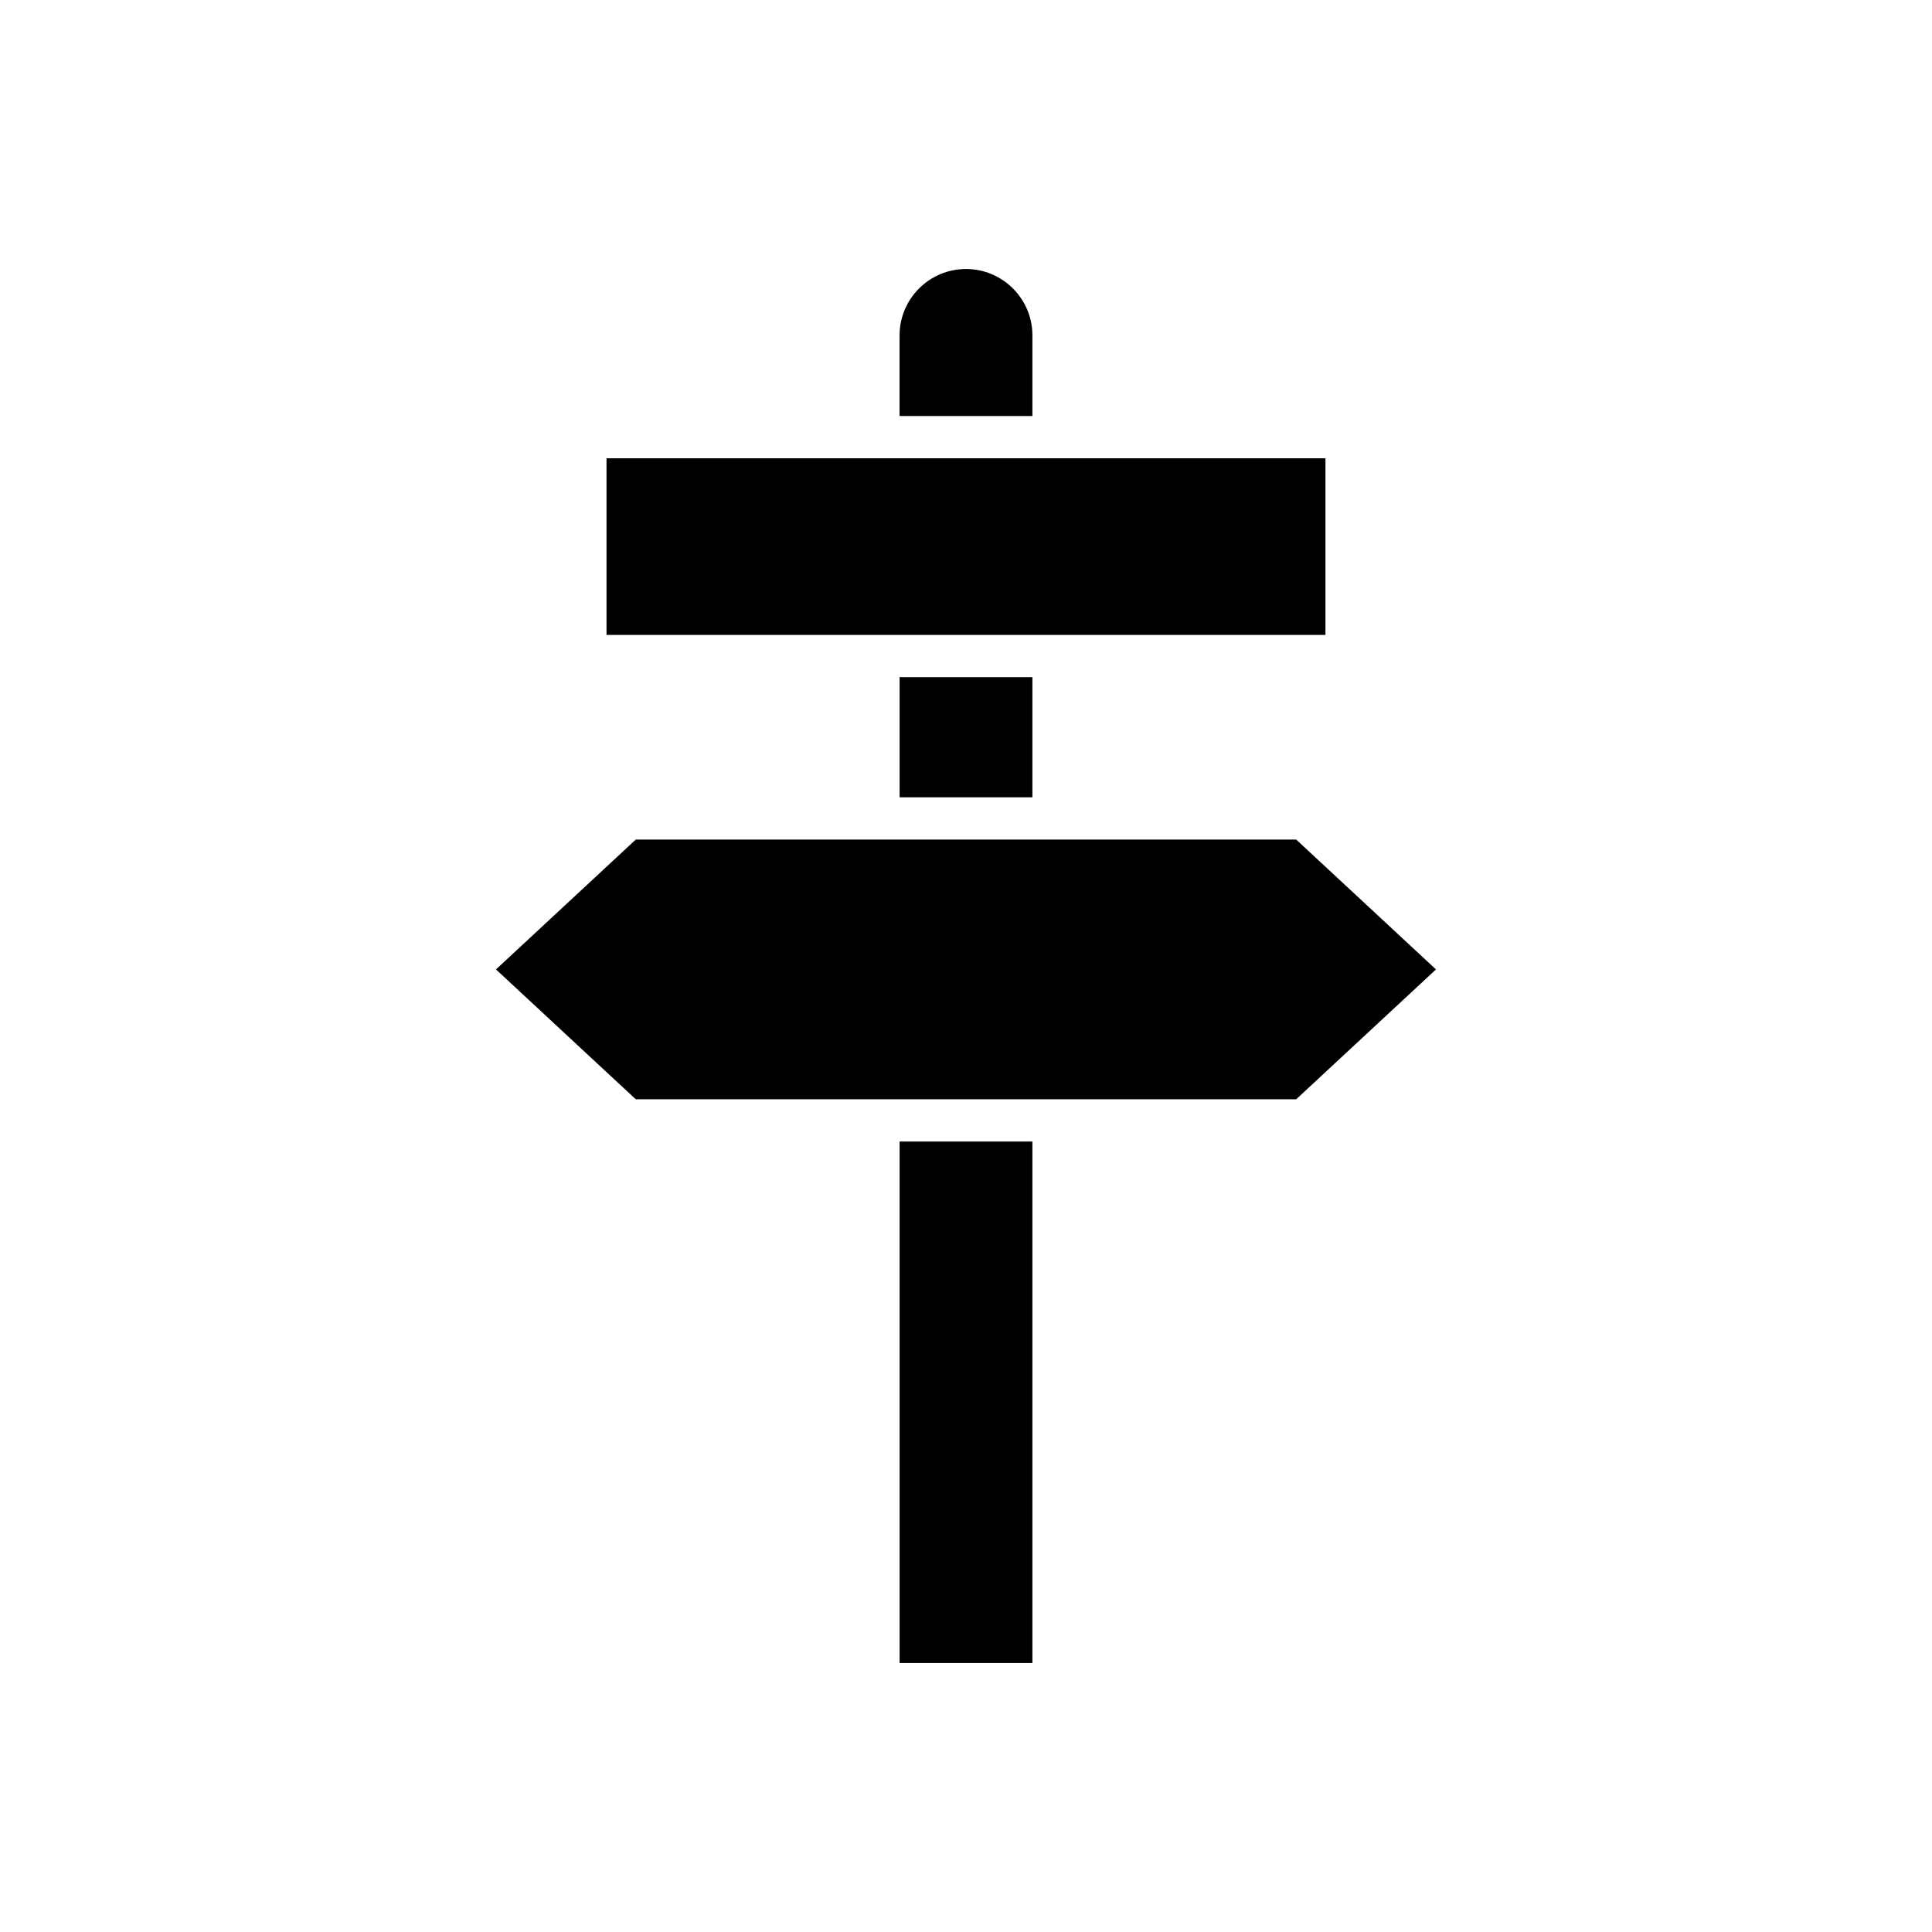 <?xml version="1.0" encoding="UTF-8"?>
<!-- Uploaded to: ICON Repo, www.iconrepo.com, Generator: ICON Repo Mixer Tools -->
<svg fill="#000000" width="800px" height="800px" version="1.1" viewBox="144 144 512 512" xmlns="http://www.w3.org/2000/svg">
 <g>
  <path d="m382.4 446.52h35.199v138.19h-35.199z"/>
  <path d="m417.6 232.89c0-9.707-7.898-17.602-17.602-17.602s-17.602 7.894-17.602 17.602v21.363h35.203z"/>
  <path d="m304.73 265.45h190.53v46.812h-190.53z"/>
  <path d="m382.4 323.45h35.199v31.844h-35.199z"/>
  <path d="m487.5 366.49h-175.01l-37.051 34.418 37.051 34.418h175.01l37.047-34.418z"/>
 </g>
</svg>
